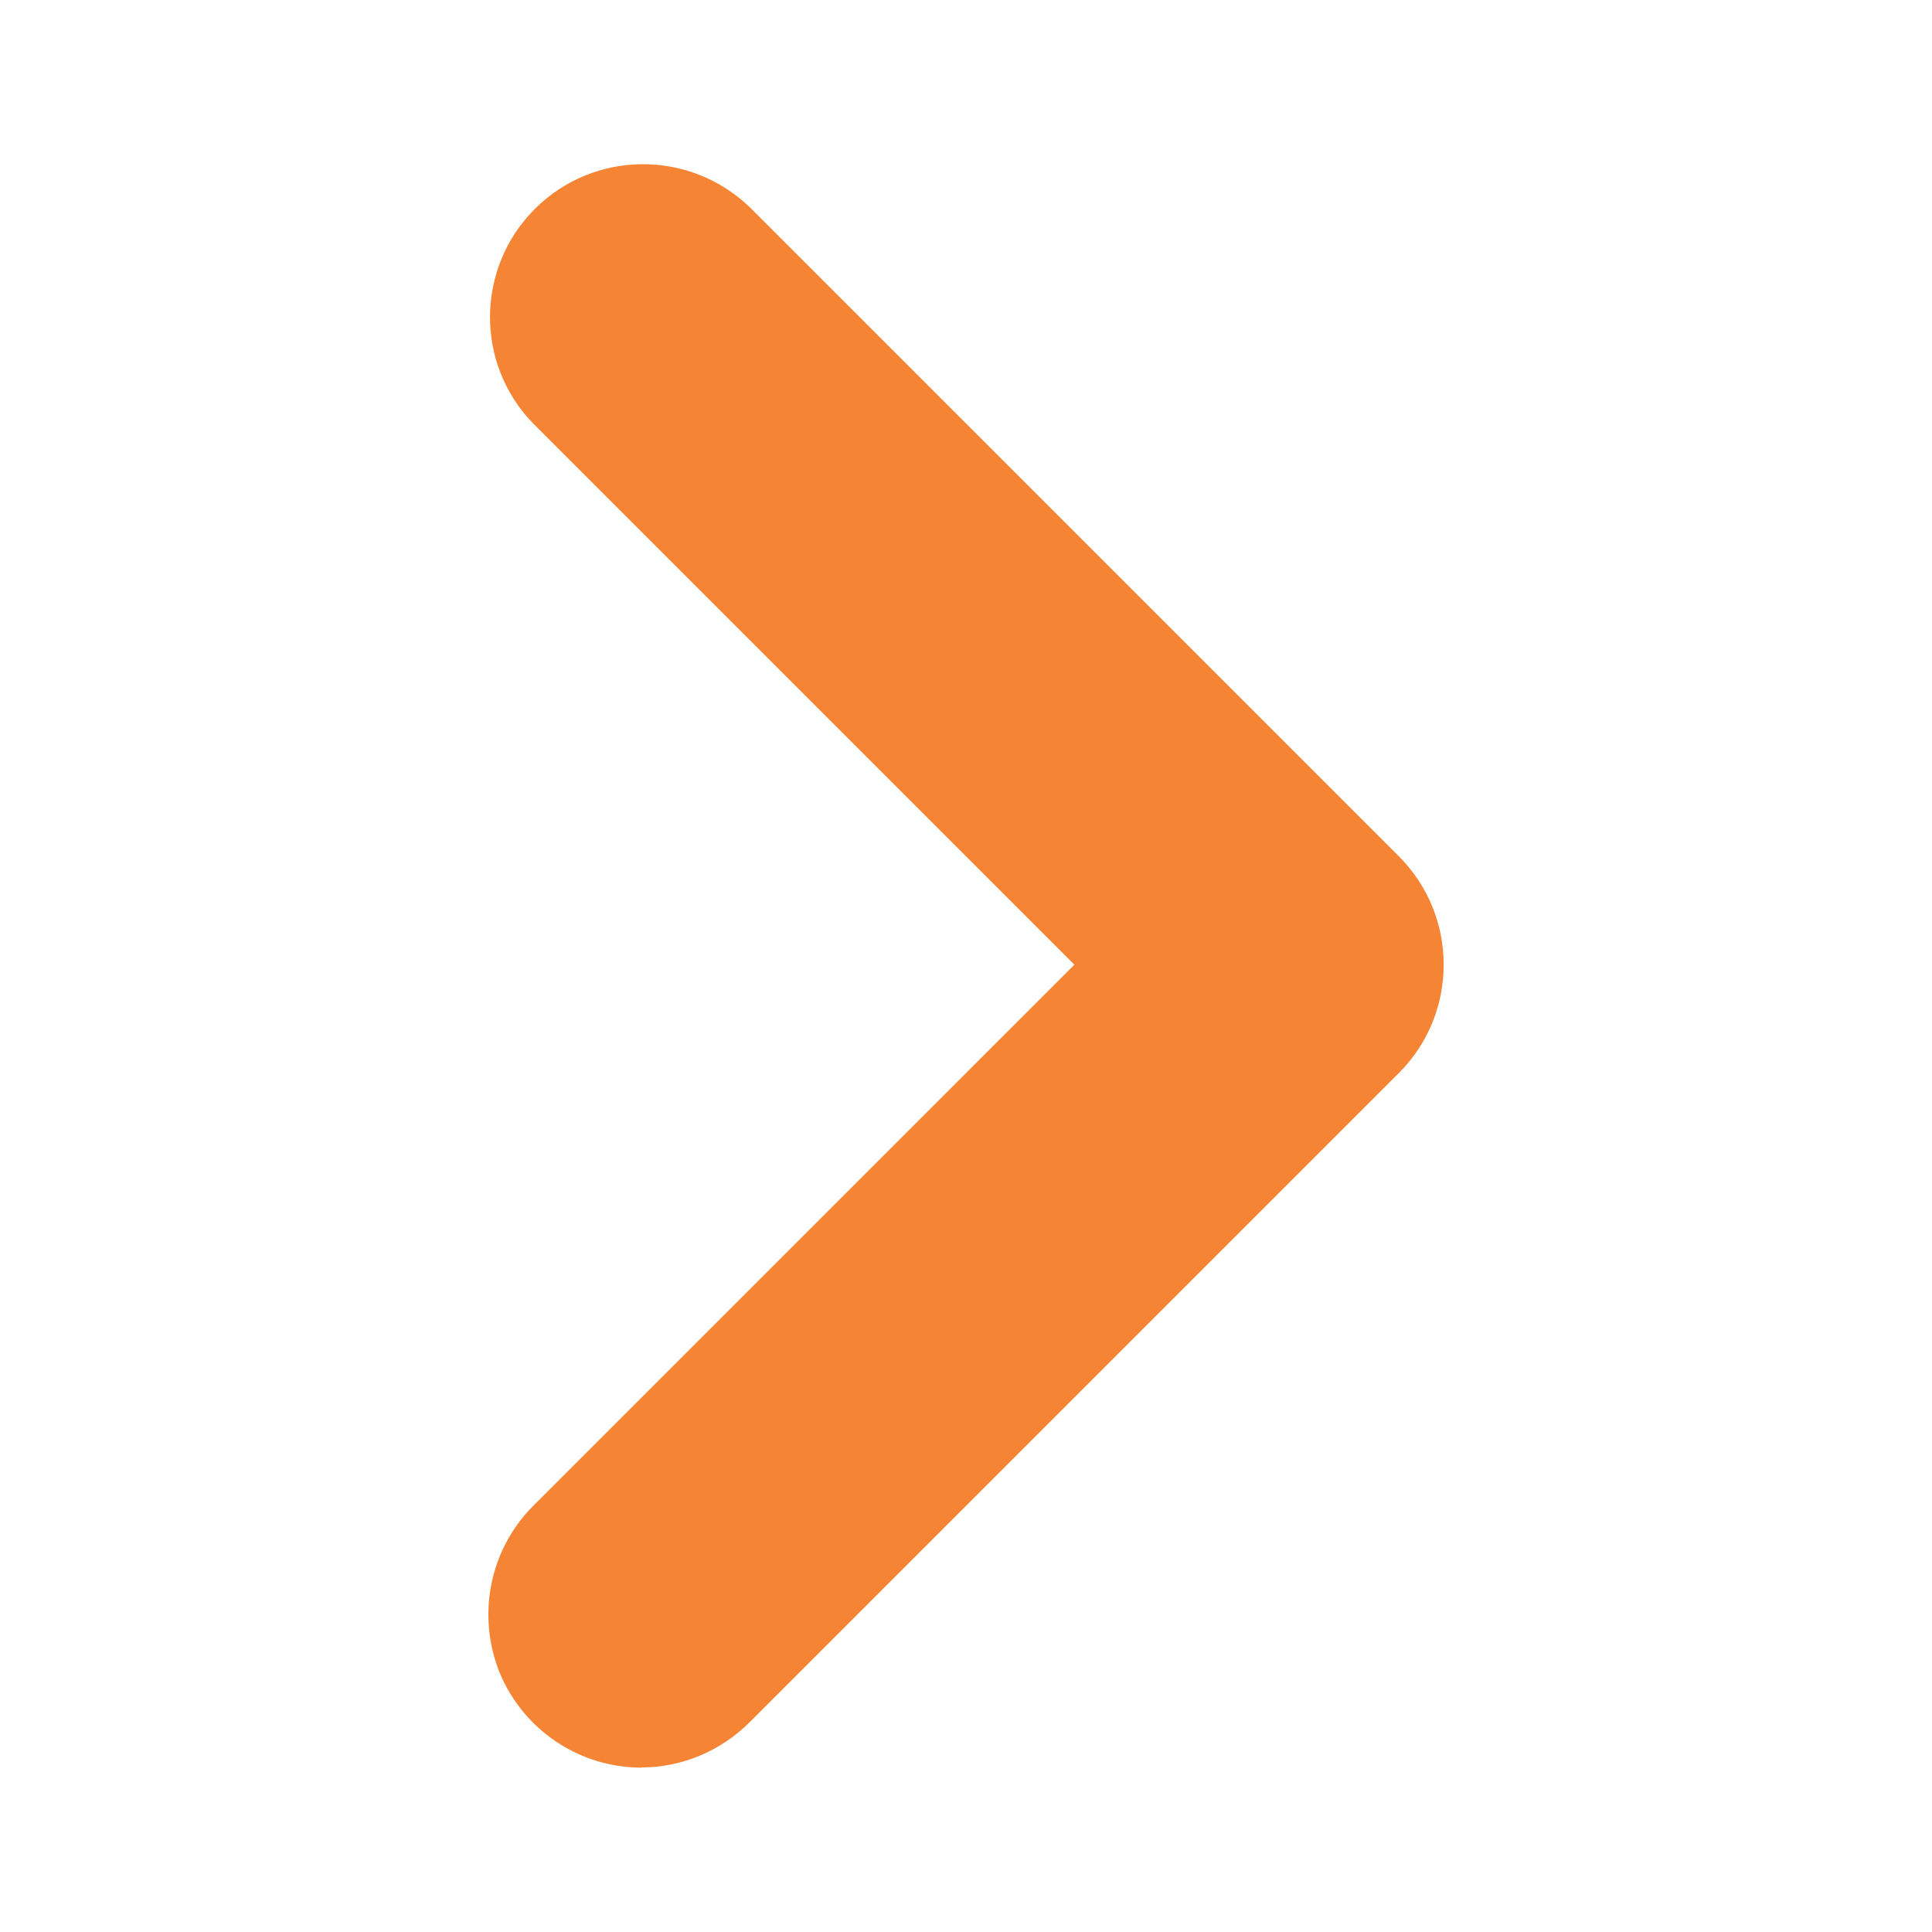 <?xml version="1.0" encoding="UTF-8"?>
<svg id="Capa_1" data-name="Capa 1" xmlns="http://www.w3.org/2000/svg" viewBox="0 0 195 195">
  <defs>
    <style>
      .cls-1 {
        fill: #f58535;
      }
    </style>
  </defs>
  <path class="cls-1" d="M64.75,178.41c-6.28,0-11.91-3.79-14.32-9.58-2.32-5.79-1.04-12.4,3.38-16.83l54.63-54.63-54.63-54.63c-5.87-6.03-5.79-15.7.17-21.65,5.95-5.95,15.61-6.04,21.71-.16l65.5,65.5c6.03,6.03,6.03,15.84,0,21.87l-65.5,65.5c-2.88,2.9-6.84,4.59-10.93,4.59h0ZM64.75,178.41"/>
</svg>
